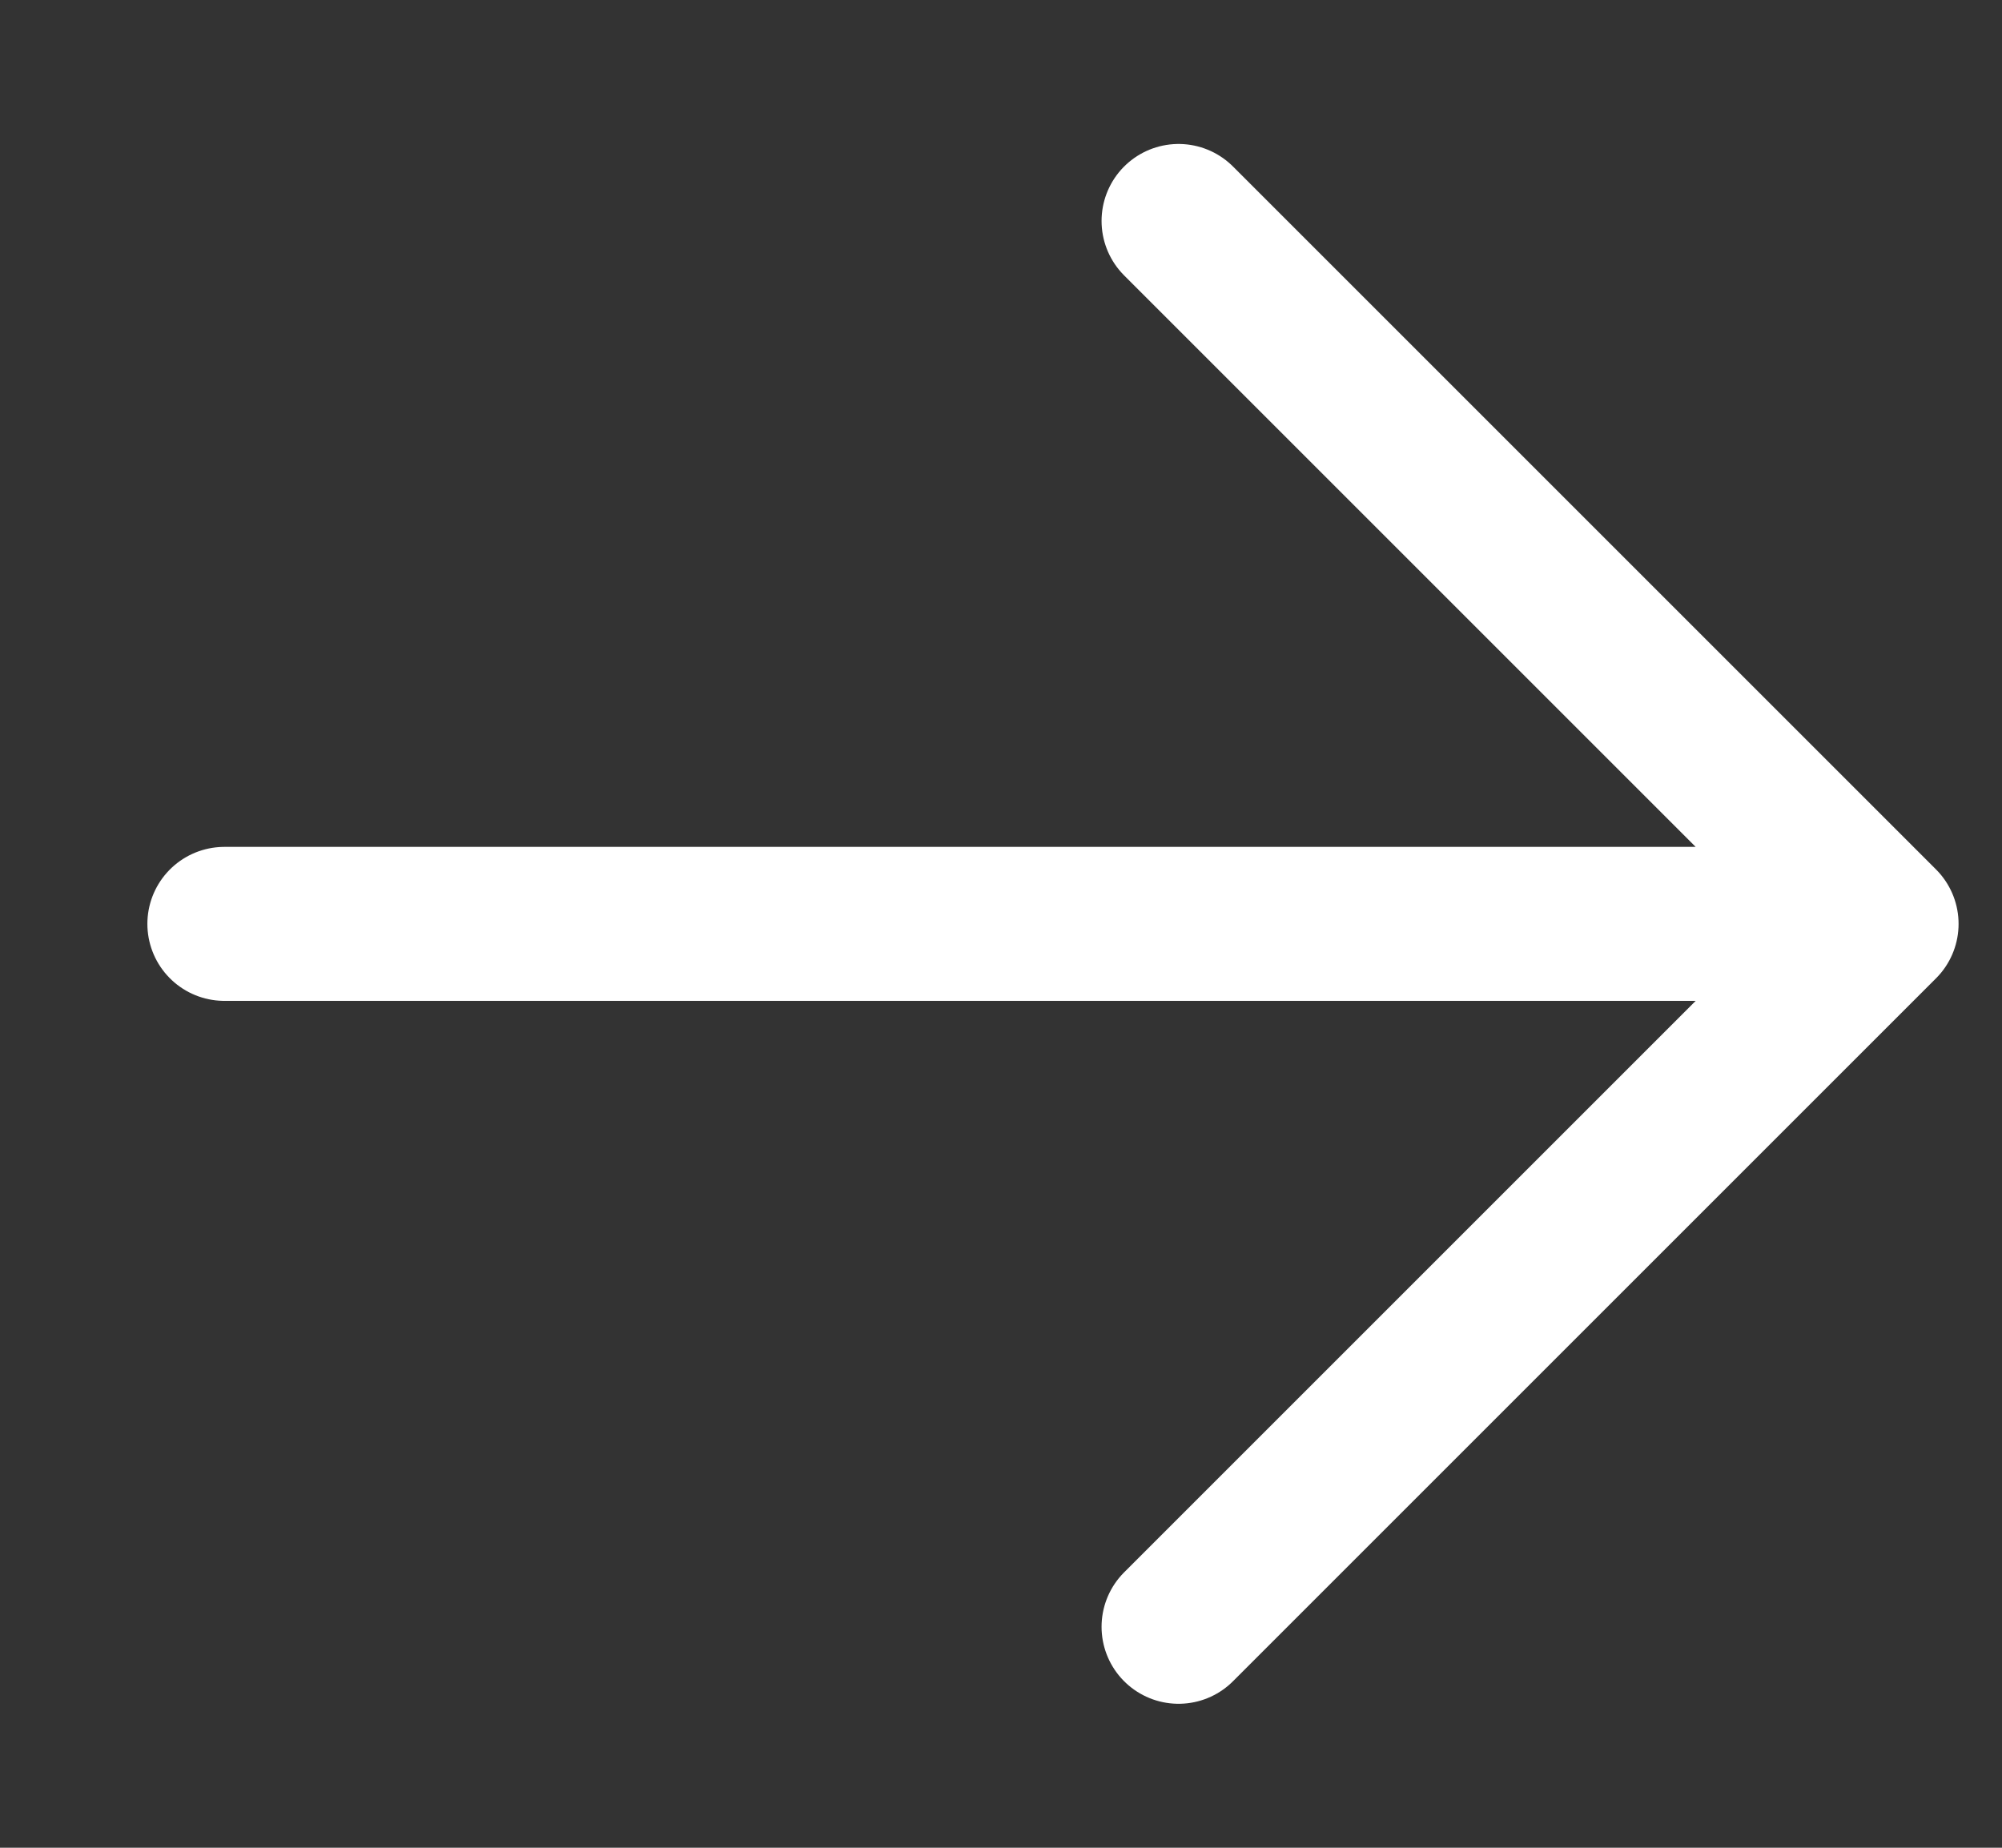 <svg width="13" height="12" viewBox="0 0 13 12" fill="none" xmlns="http://www.w3.org/2000/svg">
<rect x="0" y="0" width="13" height="12" fill="#333333" stroke="none"/>
<path d="M1.457 6H12.218M12.218 6L7.653 1.435M12.218 6L7.653 10.565" stroke="white" stroke-linecap="round" stroke-linejoin="round"/>
</svg>
